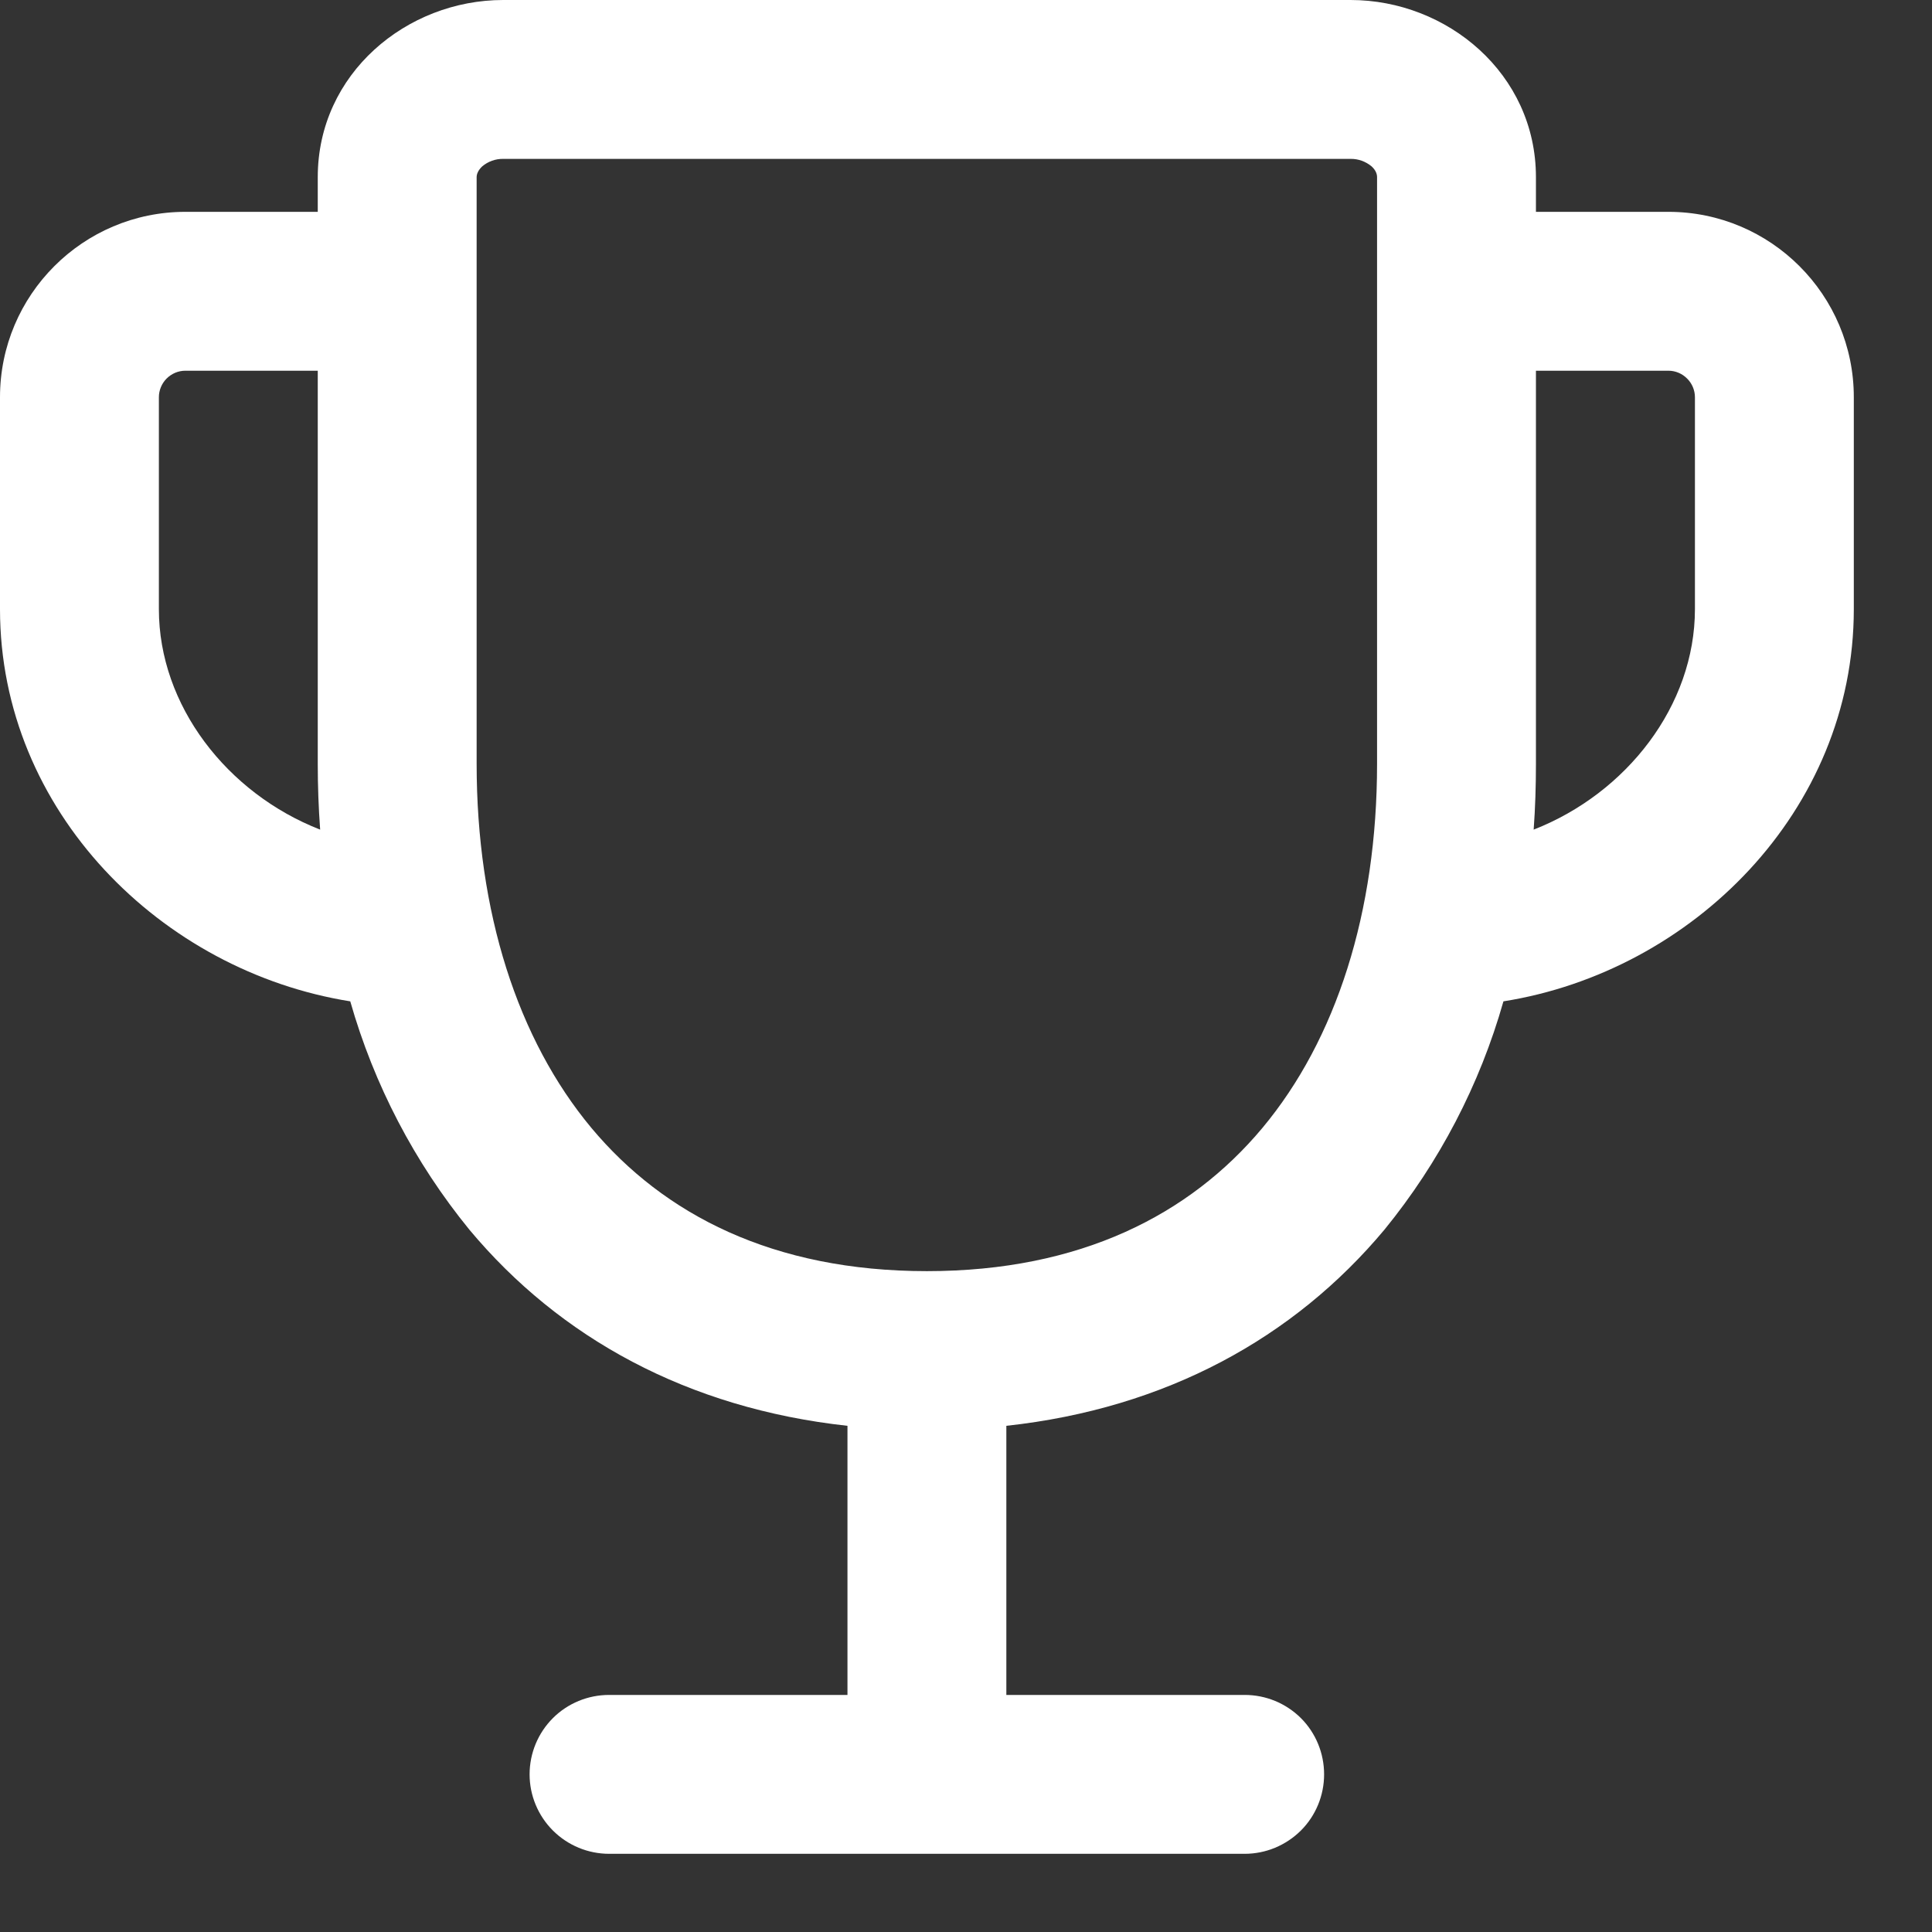 <svg width="17" height="17" viewBox="0 0 17 17" fill="none" xmlns="http://www.w3.org/2000/svg">
<rect x="0" y="0" width="17" height="17" fill="#333333" stroke="none"/>
<path fill-rule="evenodd" clip-rule="evenodd" d="M4.243 1.464C4.205 1.5 4.194 1.534 4.194 1.559V6.721C4.194 8.026 4.554 9.145 5.204 9.925C5.841 10.687 6.802 11.185 8.156 11.185C9.509 11.185 10.471 10.687 11.108 9.925C11.758 9.146 12.117 8.026 12.117 6.721V1.559C12.117 1.534 12.108 1.5 12.069 1.464C12.017 1.421 11.952 1.397 11.884 1.398H4.427C4.36 1.397 4.294 1.421 4.243 1.464ZM2.796 1.559C2.796 0.646 3.58 0 4.427 0H11.884C12.732 0 13.515 0.647 13.515 1.559V1.864H14.681C15.581 1.864 16.312 2.595 16.312 3.495V5.36C16.312 7.138 14.888 8.548 13.229 8.811C13.021 9.545 12.664 10.229 12.182 10.82C11.386 11.772 10.261 12.393 8.855 12.546V14.914H10.952C11.138 14.914 11.315 14.987 11.447 15.118C11.578 15.249 11.651 15.427 11.651 15.613C11.651 15.798 11.578 15.976 11.447 16.107C11.315 16.238 11.138 16.312 10.952 16.312H5.36C5.174 16.312 4.996 16.238 4.865 16.107C4.734 15.976 4.66 15.798 4.66 15.613C4.66 15.427 4.734 15.249 4.865 15.118C4.996 14.987 5.174 14.914 5.36 14.914H7.457V12.546C6.05 12.392 4.925 11.772 4.13 10.82C3.648 10.229 3.291 9.545 3.082 8.811C1.423 8.547 0 7.138 0 5.36V3.495C0 2.595 0.731 1.864 1.631 1.864H2.796V1.559ZM2.796 3.262H1.631C1.569 3.262 1.51 3.287 1.466 3.331C1.423 3.374 1.398 3.434 1.398 3.495V5.36C1.398 6.208 1.998 6.98 2.817 7.3C2.803 7.108 2.796 6.915 2.796 6.722V3.262ZM13.495 7.3C14.313 6.98 14.914 6.208 14.914 5.36V3.495C14.914 3.434 14.889 3.374 14.845 3.331C14.802 3.287 14.742 3.262 14.681 3.262H13.515V6.721C13.515 6.916 13.509 7.109 13.495 7.3Z" fill="white"/>
</svg>
